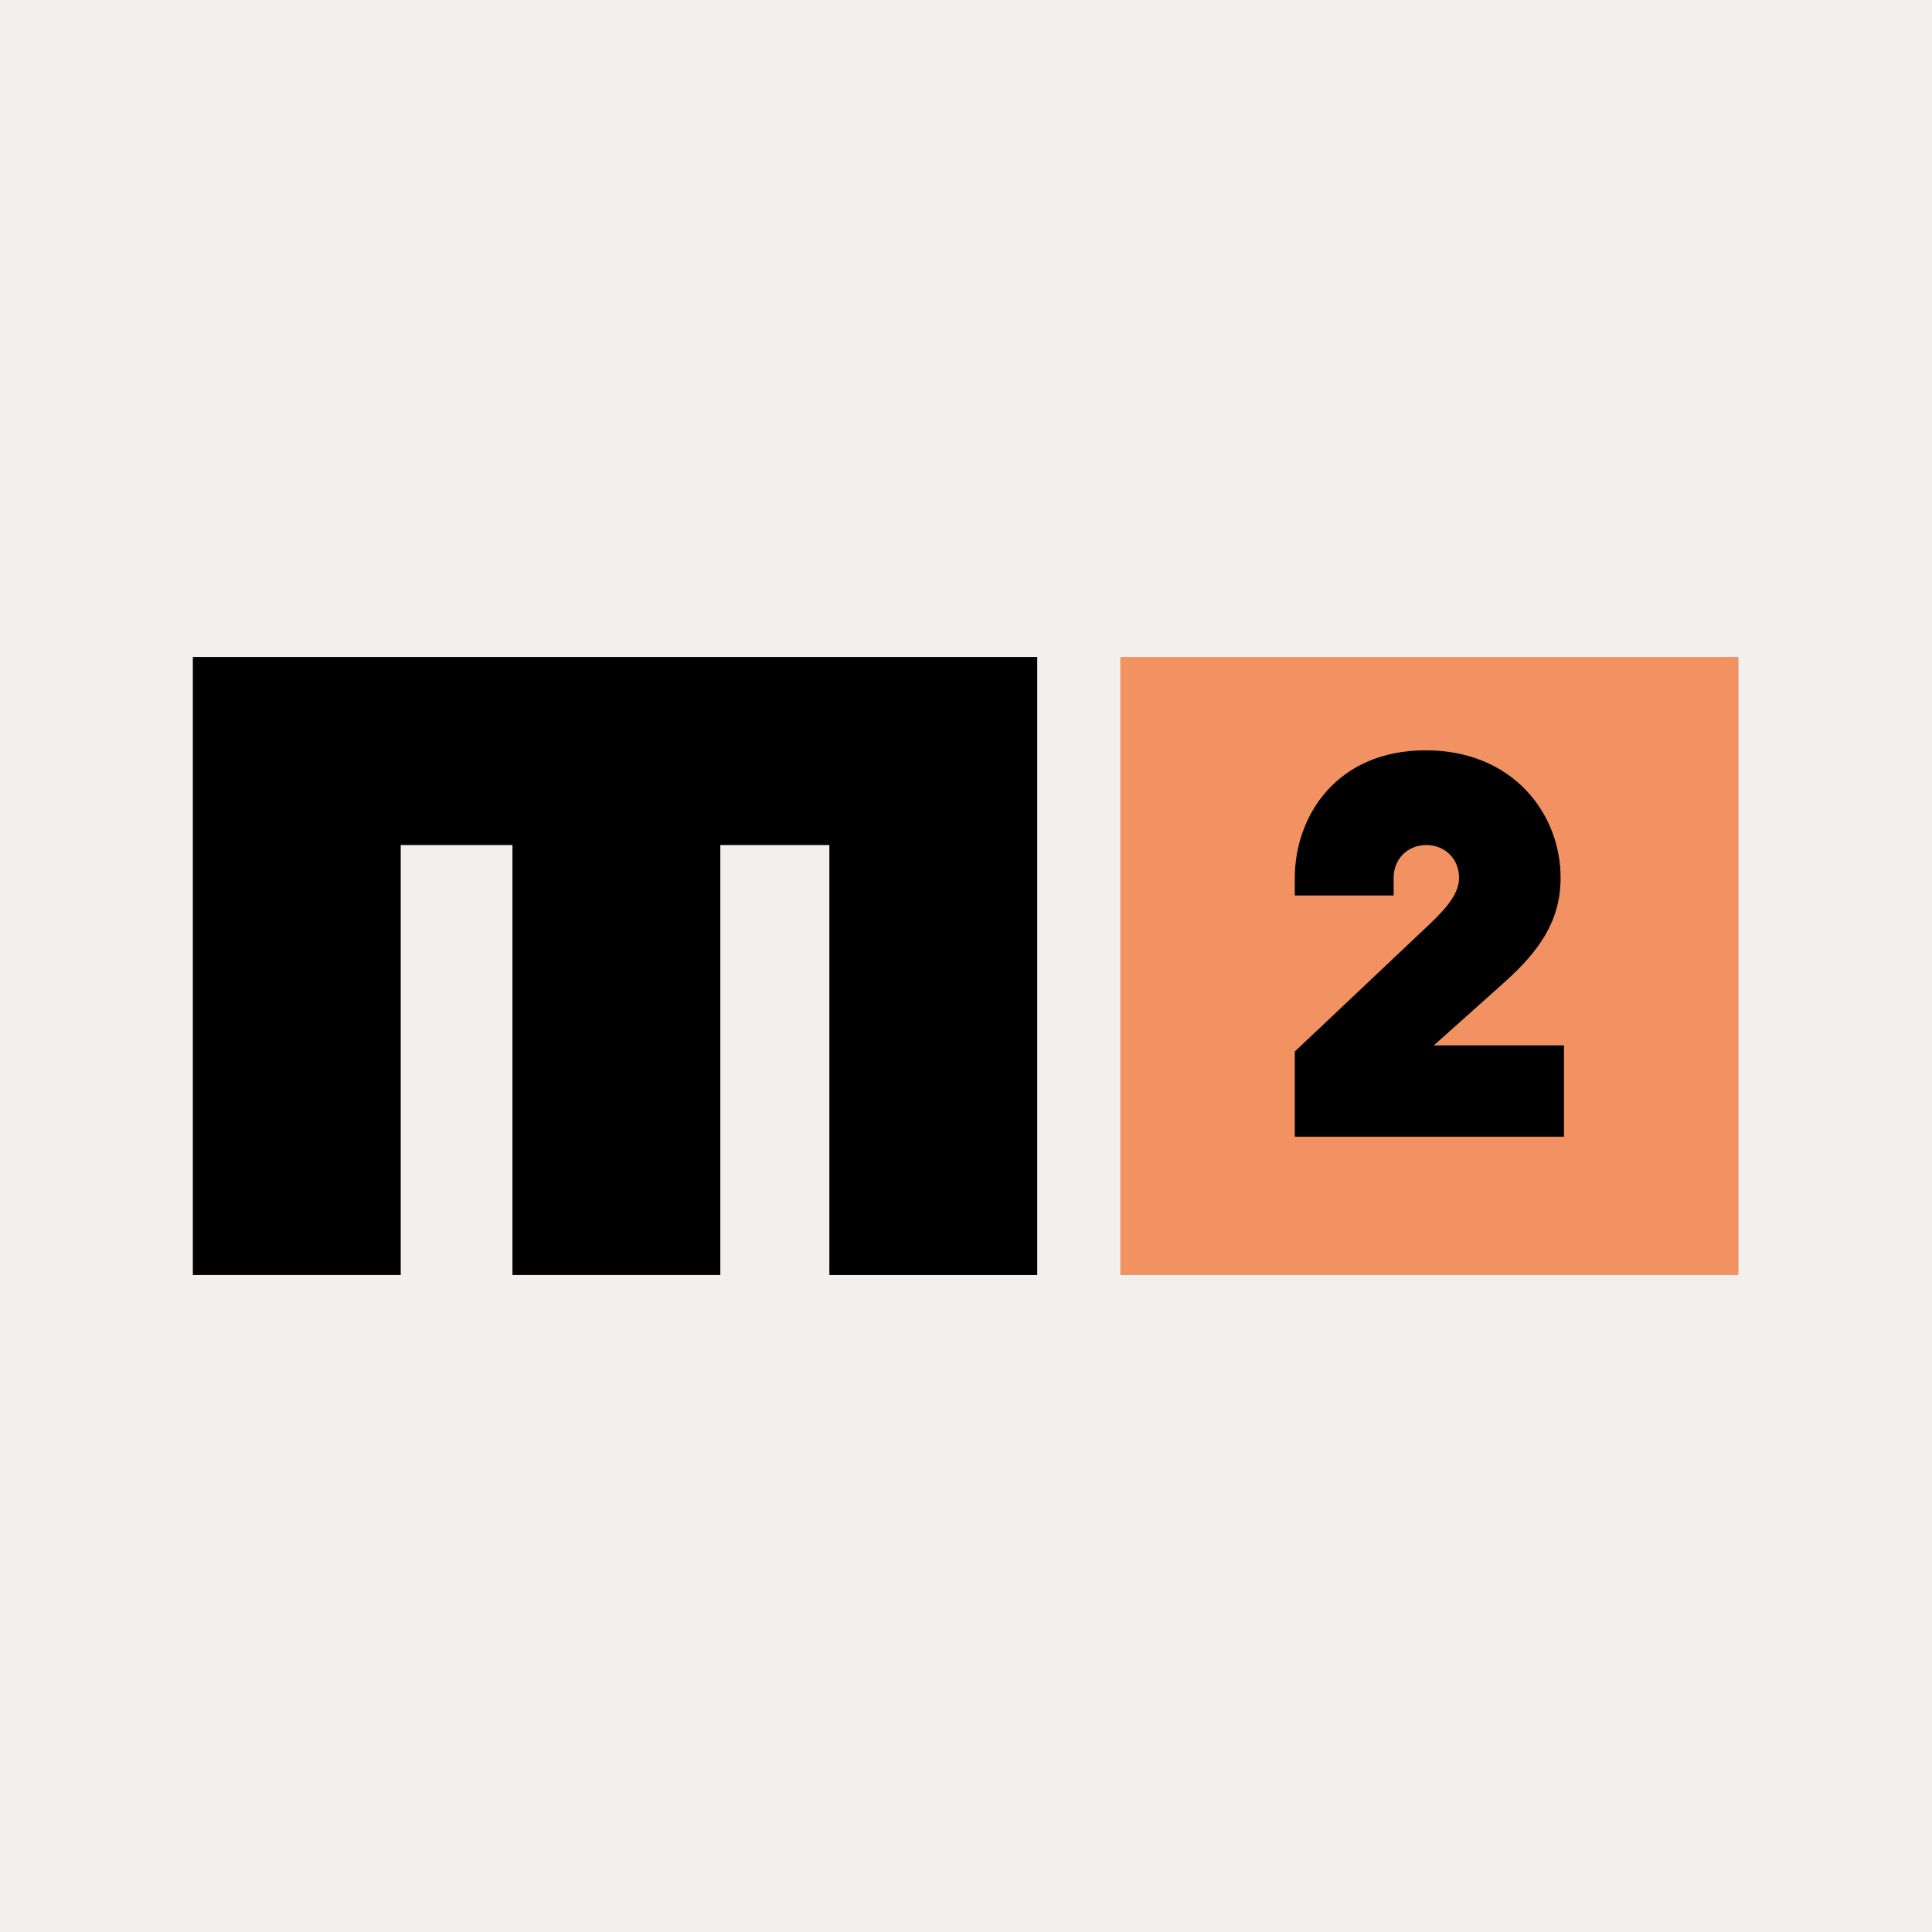 <!-- Generator: Adobe Illustrator 26.5.0, SVG Export Plug-In . SVG Version: 6.00 Build 0)  -->
<svg xmlns="http://www.w3.org/2000/svg" xmlns:xlink="http://www.w3.org/1999/xlink" version="1.1" id="Warstwa_1" x="0px" y="0px" viewBox="0 0 283.5 283.5" style="enable-background:new 0 0 283.5 283.5;" xml:space="preserve">
<style type="text/css">
	.st0{fill:#F2EFED;}
	.st1{fill:#F29161;}
</style>
<rect y="0" class="st0" width="283.5" height="283.5"/>
<g>
	<g>
		<g>
			<path d="M152.2,96.4v90.7h-30.5V124h-16v63.1H75.2V124H58.8v63.1H28.3V96.4H152.2z"/>
		</g>
	</g>
	<rect x="164.4" y="96.4" class="st1" width="90.7" height="90.7"/>
	<g>
		<path d="M210.4,153.4h19.1v13.4H190v-12.5l19.9-18.8c2.6-2.5,4.2-4.5,4.2-6.7c0-2.7-2-4.8-4.8-4.8s-4.8,2.1-4.8,4.8v2.6H190v-2.6    c0-9,6.1-18.7,19.2-18.7c12.8,0,19.8,9.3,19.8,18.7c0,6.4-3.2,10.8-8.2,15.3L210.4,153.4z"/>
	</g>
</g>
</svg>
